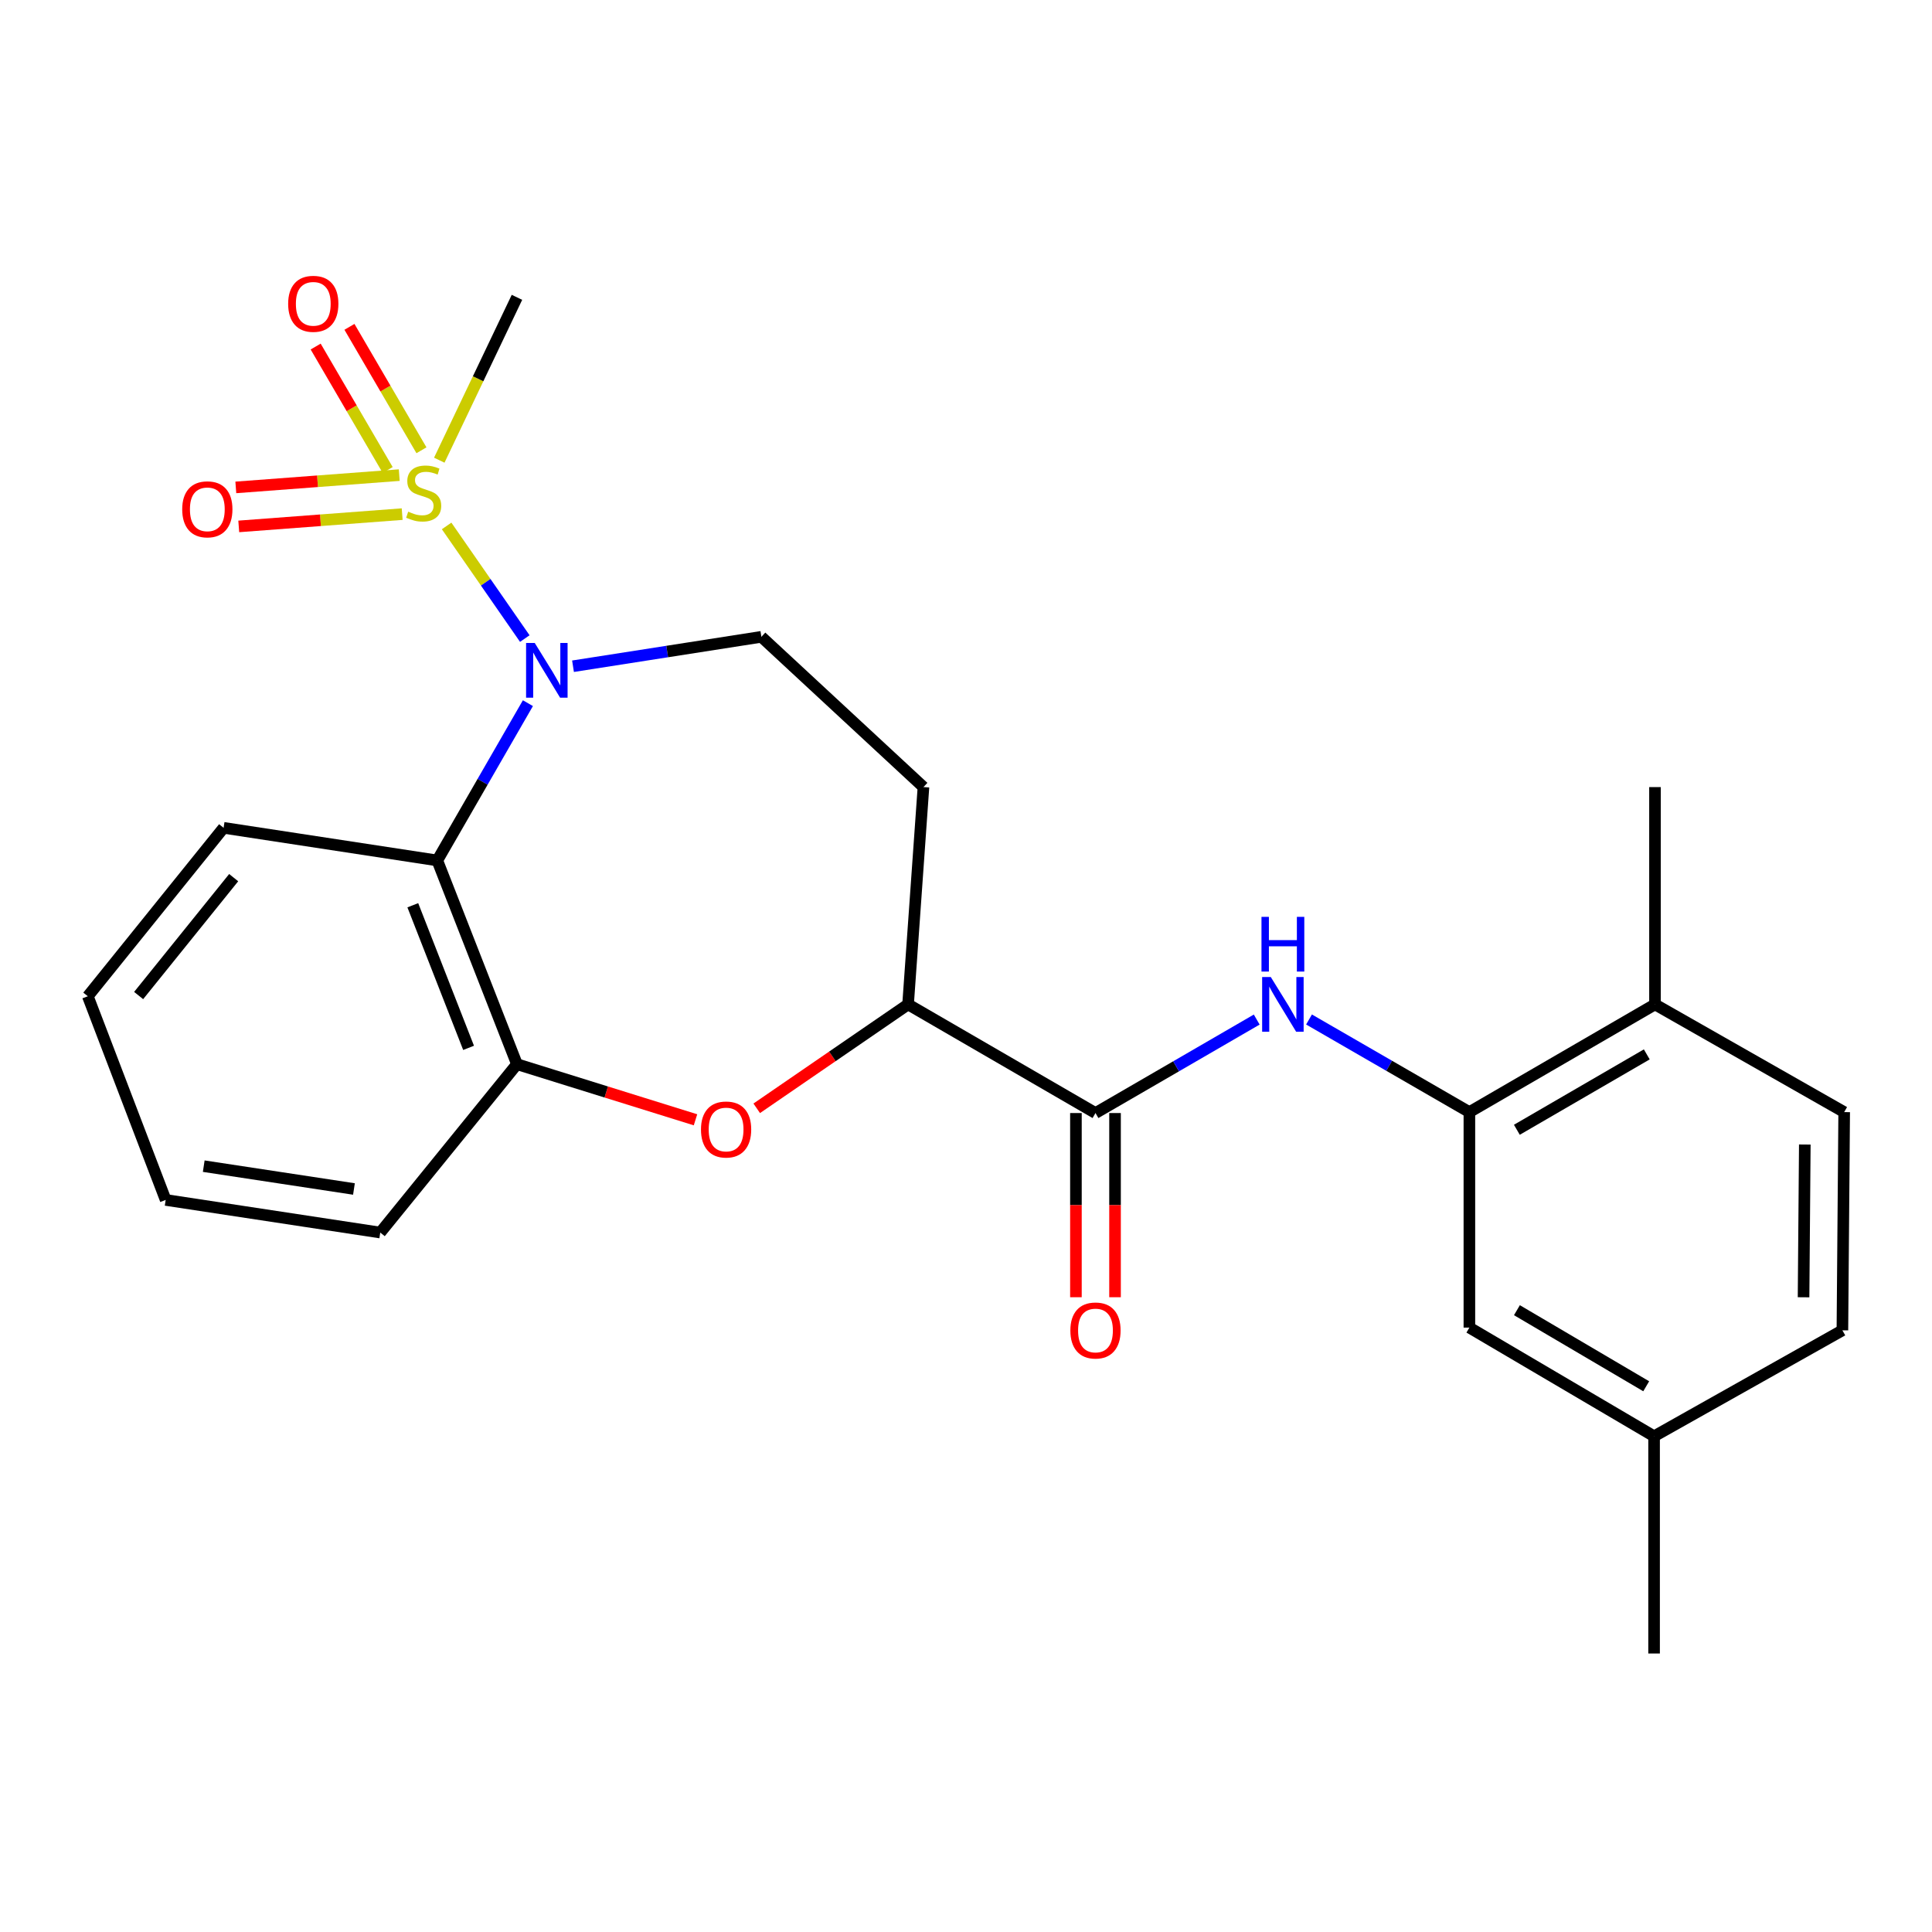 <?xml version='1.0' encoding='iso-8859-1'?>
<svg version='1.1' baseProfile='full'
              xmlns='http://www.w3.org/2000/svg'
                      xmlns:rdkit='http://www.rdkit.org/xml'
                      xmlns:xlink='http://www.w3.org/1999/xlink'
                  xml:space='preserve'
width='1000px' height='1000px' viewBox='0 0 1000 1000'>
<!-- END OF HEADER -->
<rect style='opacity:1.0;fill:#FFFFFF;stroke:none' width='1000' height='1000' x='0' y='0'> </rect>
<path class='bond-0' d='M 231.169,272.226 L 251.401,301.375' style='fill:none;fill-rule:evenodd;stroke:#CCCC00;stroke-width:6px;stroke-linecap:butt;stroke-linejoin:miter;stroke-opacity:1' />
<path class='bond-0' d='M 251.401,301.375 L 271.634,330.524' style='fill:none;fill-rule:evenodd;stroke:#0000FF;stroke-width:6px;stroke-linecap:butt;stroke-linejoin:miter;stroke-opacity:1' />
<path class='bond-9' d='M 206.648,245.919 L 164.355,249.1' style='fill:none;fill-rule:evenodd;stroke:#CCCC00;stroke-width:6px;stroke-linecap:butt;stroke-linejoin:miter;stroke-opacity:1' />
<path class='bond-9' d='M 164.355,249.1 L 122.061,252.281' style='fill:none;fill-rule:evenodd;stroke:#FF0000;stroke-width:6px;stroke-linecap:butt;stroke-linejoin:miter;stroke-opacity:1' />
<path class='bond-9' d='M 208.166,266.106 L 165.873,269.287' style='fill:none;fill-rule:evenodd;stroke:#CCCC00;stroke-width:6px;stroke-linecap:butt;stroke-linejoin:miter;stroke-opacity:1' />
<path class='bond-9' d='M 165.873,269.287 L 123.58,272.468' style='fill:none;fill-rule:evenodd;stroke:#FF0000;stroke-width:6px;stroke-linecap:butt;stroke-linejoin:miter;stroke-opacity:1' />
<path class='bond-10' d='M 218.145,233.062 L 199.509,201.118' style='fill:none;fill-rule:evenodd;stroke:#CCCC00;stroke-width:6px;stroke-linecap:butt;stroke-linejoin:miter;stroke-opacity:1' />
<path class='bond-10' d='M 199.509,201.118 L 180.872,169.174' style='fill:none;fill-rule:evenodd;stroke:#FF0000;stroke-width:6px;stroke-linecap:butt;stroke-linejoin:miter;stroke-opacity:1' />
<path class='bond-10' d='M 200.66,243.264 L 182.023,211.32' style='fill:none;fill-rule:evenodd;stroke:#CCCC00;stroke-width:6px;stroke-linecap:butt;stroke-linejoin:miter;stroke-opacity:1' />
<path class='bond-10' d='M 182.023,211.32 L 163.386,179.376' style='fill:none;fill-rule:evenodd;stroke:#FF0000;stroke-width:6px;stroke-linecap:butt;stroke-linejoin:miter;stroke-opacity:1' />
<path class='bond-16' d='M 227.367,238.194 L 247.472,196.046' style='fill:none;fill-rule:evenodd;stroke:#CCCC00;stroke-width:6px;stroke-linecap:butt;stroke-linejoin:miter;stroke-opacity:1' />
<path class='bond-16' d='M 247.472,196.046 L 267.576,153.898' style='fill:none;fill-rule:evenodd;stroke:#000000;stroke-width:6px;stroke-linecap:butt;stroke-linejoin:miter;stroke-opacity:1' />
<path class='bond-1' d='M 273.245,363.958 L 249.79,404.662' style='fill:none;fill-rule:evenodd;stroke:#0000FF;stroke-width:6px;stroke-linecap:butt;stroke-linejoin:miter;stroke-opacity:1' />
<path class='bond-1' d='M 249.79,404.662 L 226.335,445.367' style='fill:none;fill-rule:evenodd;stroke:#000000;stroke-width:6px;stroke-linecap:butt;stroke-linejoin:miter;stroke-opacity:1' />
<path class='bond-8' d='M 296.59,344.842 L 345.34,337.229' style='fill:none;fill-rule:evenodd;stroke:#0000FF;stroke-width:6px;stroke-linecap:butt;stroke-linejoin:miter;stroke-opacity:1' />
<path class='bond-8' d='M 345.34,337.229 L 394.09,329.616' style='fill:none;fill-rule:evenodd;stroke:#000000;stroke-width:6px;stroke-linecap:butt;stroke-linejoin:miter;stroke-opacity:1' />
<path class='bond-5' d='M 226.335,445.367 L 267.576,550.815' style='fill:none;fill-rule:evenodd;stroke:#000000;stroke-width:6px;stroke-linecap:butt;stroke-linejoin:miter;stroke-opacity:1' />
<path class='bond-5' d='M 213.668,468.558 L 242.537,542.372' style='fill:none;fill-rule:evenodd;stroke:#000000;stroke-width:6px;stroke-linecap:butt;stroke-linejoin:miter;stroke-opacity:1' />
<path class='bond-19' d='M 226.335,445.367 L 115.735,428.485' style='fill:none;fill-rule:evenodd;stroke:#000000;stroke-width:6px;stroke-linecap:butt;stroke-linejoin:miter;stroke-opacity:1' />
<path class='bond-2' d='M 359.991,579.61 L 313.784,565.213' style='fill:none;fill-rule:evenodd;stroke:#FF0000;stroke-width:6px;stroke-linecap:butt;stroke-linejoin:miter;stroke-opacity:1' />
<path class='bond-2' d='M 313.784,565.213 L 267.576,550.815' style='fill:none;fill-rule:evenodd;stroke:#000000;stroke-width:6px;stroke-linecap:butt;stroke-linejoin:miter;stroke-opacity:1' />
<path class='bond-25' d='M 391.682,573.658 L 430.849,546.767' style='fill:none;fill-rule:evenodd;stroke:#FF0000;stroke-width:6px;stroke-linecap:butt;stroke-linejoin:miter;stroke-opacity:1' />
<path class='bond-25' d='M 430.849,546.767 L 470.016,519.876' style='fill:none;fill-rule:evenodd;stroke:#000000;stroke-width:6px;stroke-linecap:butt;stroke-linejoin:miter;stroke-opacity:1' />
<path class='bond-3' d='M 567.019,576.109 L 470.016,519.876' style='fill:none;fill-rule:evenodd;stroke:#000000;stroke-width:6px;stroke-linecap:butt;stroke-linejoin:miter;stroke-opacity:1' />
<path class='bond-4' d='M 567.019,576.109 L 608.749,551.918' style='fill:none;fill-rule:evenodd;stroke:#000000;stroke-width:6px;stroke-linecap:butt;stroke-linejoin:miter;stroke-opacity:1' />
<path class='bond-4' d='M 608.749,551.918 L 650.478,527.727' style='fill:none;fill-rule:evenodd;stroke:#0000FF;stroke-width:6px;stroke-linecap:butt;stroke-linejoin:miter;stroke-opacity:1' />
<path class='bond-14' d='M 556.897,576.109 L 556.897,623.777' style='fill:none;fill-rule:evenodd;stroke:#000000;stroke-width:6px;stroke-linecap:butt;stroke-linejoin:miter;stroke-opacity:1' />
<path class='bond-14' d='M 556.897,623.777 L 556.897,671.444' style='fill:none;fill-rule:evenodd;stroke:#FF0000;stroke-width:6px;stroke-linecap:butt;stroke-linejoin:miter;stroke-opacity:1' />
<path class='bond-14' d='M 577.141,576.109 L 577.141,623.777' style='fill:none;fill-rule:evenodd;stroke:#000000;stroke-width:6px;stroke-linecap:butt;stroke-linejoin:miter;stroke-opacity:1' />
<path class='bond-14' d='M 577.141,623.777 L 577.141,671.444' style='fill:none;fill-rule:evenodd;stroke:#FF0000;stroke-width:6px;stroke-linecap:butt;stroke-linejoin:miter;stroke-opacity:1' />
<path class='bond-6' d='M 677.548,527.688 L 719.05,551.657' style='fill:none;fill-rule:evenodd;stroke:#0000FF;stroke-width:6px;stroke-linecap:butt;stroke-linejoin:miter;stroke-opacity:1' />
<path class='bond-6' d='M 719.05,551.657 L 760.552,575.626' style='fill:none;fill-rule:evenodd;stroke:#000000;stroke-width:6px;stroke-linecap:butt;stroke-linejoin:miter;stroke-opacity:1' />
<path class='bond-20' d='M 267.576,550.815 L 196.823,637.966' style='fill:none;fill-rule:evenodd;stroke:#000000;stroke-width:6px;stroke-linecap:butt;stroke-linejoin:miter;stroke-opacity:1' />
<path class='bond-12' d='M 760.552,575.626 L 856.621,519.876' style='fill:none;fill-rule:evenodd;stroke:#000000;stroke-width:6px;stroke-linecap:butt;stroke-linejoin:miter;stroke-opacity:1' />
<path class='bond-12' d='M 785.123,584.772 L 852.371,545.748' style='fill:none;fill-rule:evenodd;stroke:#000000;stroke-width:6px;stroke-linecap:butt;stroke-linejoin:miter;stroke-opacity:1' />
<path class='bond-13' d='M 760.552,575.626 L 760.552,687.159' style='fill:none;fill-rule:evenodd;stroke:#000000;stroke-width:6px;stroke-linecap:butt;stroke-linejoin:miter;stroke-opacity:1' />
<path class='bond-7' d='M 470.016,519.876 L 477.979,407.398' style='fill:none;fill-rule:evenodd;stroke:#000000;stroke-width:6px;stroke-linecap:butt;stroke-linejoin:miter;stroke-opacity:1' />
<path class='bond-11' d='M 394.09,329.616 L 477.979,407.398' style='fill:none;fill-rule:evenodd;stroke:#000000;stroke-width:6px;stroke-linecap:butt;stroke-linejoin:miter;stroke-opacity:1' />
<path class='bond-15' d='M 856.621,519.876 L 954.545,575.626' style='fill:none;fill-rule:evenodd;stroke:#000000;stroke-width:6px;stroke-linecap:butt;stroke-linejoin:miter;stroke-opacity:1' />
<path class='bond-21' d='M 856.621,519.876 L 856.621,407.398' style='fill:none;fill-rule:evenodd;stroke:#000000;stroke-width:6px;stroke-linecap:butt;stroke-linejoin:miter;stroke-opacity:1' />
<path class='bond-17' d='M 760.552,687.159 L 856.148,743.415' style='fill:none;fill-rule:evenodd;stroke:#000000;stroke-width:6px;stroke-linecap:butt;stroke-linejoin:miter;stroke-opacity:1' />
<path class='bond-17' d='M 785.158,678.15 L 852.076,717.529' style='fill:none;fill-rule:evenodd;stroke:#000000;stroke-width:6px;stroke-linecap:butt;stroke-linejoin:miter;stroke-opacity:1' />
<path class='bond-27' d='M 954.545,575.626 L 953.623,688.576' style='fill:none;fill-rule:evenodd;stroke:#000000;stroke-width:6px;stroke-linecap:butt;stroke-linejoin:miter;stroke-opacity:1' />
<path class='bond-27' d='M 934.164,592.403 L 933.518,671.468' style='fill:none;fill-rule:evenodd;stroke:#000000;stroke-width:6px;stroke-linecap:butt;stroke-linejoin:miter;stroke-opacity:1' />
<path class='bond-18' d='M 856.148,743.415 L 953.623,688.576' style='fill:none;fill-rule:evenodd;stroke:#000000;stroke-width:6px;stroke-linecap:butt;stroke-linejoin:miter;stroke-opacity:1' />
<path class='bond-22' d='M 856.148,743.415 L 856.148,855.848' style='fill:none;fill-rule:evenodd;stroke:#000000;stroke-width:6px;stroke-linecap:butt;stroke-linejoin:miter;stroke-opacity:1' />
<path class='bond-23' d='M 115.735,428.485 L 45.455,515.658' style='fill:none;fill-rule:evenodd;stroke:#000000;stroke-width:6px;stroke-linecap:butt;stroke-linejoin:miter;stroke-opacity:1' />
<path class='bond-23' d='M 120.953,454.267 L 71.757,515.288' style='fill:none;fill-rule:evenodd;stroke:#000000;stroke-width:6px;stroke-linecap:butt;stroke-linejoin:miter;stroke-opacity:1' />
<path class='bond-26' d='M 196.823,637.966 L 85.751,621.085' style='fill:none;fill-rule:evenodd;stroke:#000000;stroke-width:6px;stroke-linecap:butt;stroke-linejoin:miter;stroke-opacity:1' />
<path class='bond-26' d='M 183.205,615.419 L 105.454,603.603' style='fill:none;fill-rule:evenodd;stroke:#000000;stroke-width:6px;stroke-linecap:butt;stroke-linejoin:miter;stroke-opacity:1' />
<path class='bond-24' d='M 45.455,515.658 L 85.751,621.085' style='fill:none;fill-rule:evenodd;stroke:#000000;stroke-width:6px;stroke-linecap:butt;stroke-linejoin:miter;stroke-opacity:1' />
<path  class='atom-0' d='M 211.294 264.838
Q 211.614 264.958, 212.934 265.518
Q 214.254 266.078, 215.694 266.438
Q 217.174 266.758, 218.614 266.758
Q 221.294 266.758, 222.854 265.478
Q 224.414 264.158, 224.414 261.878
Q 224.414 260.318, 223.614 259.358
Q 222.854 258.398, 221.654 257.878
Q 220.454 257.358, 218.454 256.758
Q 215.934 255.998, 214.414 255.278
Q 212.934 254.558, 211.854 253.038
Q 210.814 251.518, 210.814 248.958
Q 210.814 245.398, 213.214 243.198
Q 215.654 240.998, 220.454 240.998
Q 223.734 240.998, 227.454 242.558
L 226.534 245.638
Q 223.134 244.238, 220.574 244.238
Q 217.814 244.238, 216.294 245.398
Q 214.774 246.518, 214.814 248.478
Q 214.814 249.998, 215.574 250.918
Q 216.374 251.838, 217.494 252.358
Q 218.654 252.878, 220.574 253.478
Q 223.134 254.278, 224.654 255.078
Q 226.174 255.878, 227.254 257.518
Q 228.374 259.118, 228.374 261.878
Q 228.374 265.798, 225.734 267.918
Q 223.134 269.998, 218.774 269.998
Q 216.254 269.998, 214.334 269.438
Q 212.454 268.918, 210.214 267.998
L 211.294 264.838
' fill='#CCCC00'/>
<path  class='atom-1' d='M 276.78 332.798
L 286.06 347.798
Q 286.98 349.278, 288.46 351.958
Q 289.94 354.638, 290.02 354.798
L 290.02 332.798
L 293.78 332.798
L 293.78 361.118
L 289.9 361.118
L 279.94 344.718
Q 278.78 342.798, 277.54 340.598
Q 276.34 338.398, 275.98 337.718
L 275.98 361.118
L 272.3 361.118
L 272.3 332.798
L 276.78 332.798
' fill='#0000FF'/>
<path  class='atom-3' d='M 362.826 584.624
Q 362.826 577.824, 366.186 574.024
Q 369.546 570.224, 375.826 570.224
Q 382.106 570.224, 385.466 574.024
Q 388.826 577.824, 388.826 584.624
Q 388.826 591.504, 385.426 595.424
Q 382.026 599.304, 375.826 599.304
Q 369.586 599.304, 366.186 595.424
Q 362.826 591.544, 362.826 584.624
M 375.826 596.104
Q 380.146 596.104, 382.466 593.224
Q 384.826 590.304, 384.826 584.624
Q 384.826 579.064, 382.466 576.264
Q 380.146 573.424, 375.826 573.424
Q 371.506 573.424, 369.146 576.224
Q 366.826 579.024, 366.826 584.624
Q 366.826 590.344, 369.146 593.224
Q 371.506 596.104, 375.826 596.104
' fill='#FF0000'/>
<path  class='atom-5' d='M 657.761 505.716
L 667.041 520.716
Q 667.961 522.196, 669.441 524.876
Q 670.921 527.556, 671.001 527.716
L 671.001 505.716
L 674.761 505.716
L 674.761 534.036
L 670.881 534.036
L 660.921 517.636
Q 659.761 515.716, 658.521 513.516
Q 657.321 511.316, 656.961 510.636
L 656.961 534.036
L 653.281 534.036
L 653.281 505.716
L 657.761 505.716
' fill='#0000FF'/>
<path  class='atom-5' d='M 652.941 474.564
L 656.781 474.564
L 656.781 486.604
L 671.261 486.604
L 671.261 474.564
L 675.101 474.564
L 675.101 502.884
L 671.261 502.884
L 671.261 489.804
L 656.781 489.804
L 656.781 502.884
L 652.941 502.884
L 652.941 474.564
' fill='#0000FF'/>
<path  class='atom-10' d='M 94.311 263.622
Q 94.311 256.822, 97.671 253.022
Q 101.031 249.222, 107.311 249.222
Q 113.591 249.222, 116.951 253.022
Q 120.311 256.822, 120.311 263.622
Q 120.311 270.502, 116.911 274.422
Q 113.511 278.302, 107.311 278.302
Q 101.071 278.302, 97.671 274.422
Q 94.311 270.542, 94.311 263.622
M 107.311 275.102
Q 111.631 275.102, 113.951 272.222
Q 116.311 269.302, 116.311 263.622
Q 116.311 258.062, 113.951 255.262
Q 111.631 252.422, 107.311 252.422
Q 102.991 252.422, 100.631 255.222
Q 98.311 258.022, 98.311 263.622
Q 98.311 269.342, 100.631 272.222
Q 102.991 275.102, 107.311 275.102
' fill='#FF0000'/>
<path  class='atom-11' d='M 149.15 157.251
Q 149.15 150.451, 152.51 146.651
Q 155.87 142.851, 162.15 142.851
Q 168.43 142.851, 171.79 146.651
Q 175.15 150.451, 175.15 157.251
Q 175.15 164.131, 171.75 168.051
Q 168.35 171.931, 162.15 171.931
Q 155.91 171.931, 152.51 168.051
Q 149.15 164.171, 149.15 157.251
M 162.15 168.731
Q 166.47 168.731, 168.79 165.851
Q 171.15 162.931, 171.15 157.251
Q 171.15 151.691, 168.79 148.891
Q 166.47 146.051, 162.15 146.051
Q 157.83 146.051, 155.47 148.851
Q 153.15 151.651, 153.15 157.251
Q 153.15 162.971, 155.47 165.851
Q 157.83 168.731, 162.15 168.731
' fill='#FF0000'/>
<path  class='atom-15' d='M 554.019 688.656
Q 554.019 681.856, 557.379 678.056
Q 560.739 674.256, 567.019 674.256
Q 573.299 674.256, 576.659 678.056
Q 580.019 681.856, 580.019 688.656
Q 580.019 695.536, 576.619 699.456
Q 573.219 703.336, 567.019 703.336
Q 560.779 703.336, 557.379 699.456
Q 554.019 695.576, 554.019 688.656
M 567.019 700.136
Q 571.339 700.136, 573.659 697.256
Q 576.019 694.336, 576.019 688.656
Q 576.019 683.096, 573.659 680.296
Q 571.339 677.456, 567.019 677.456
Q 562.699 677.456, 560.339 680.256
Q 558.019 683.056, 558.019 688.656
Q 558.019 694.376, 560.339 697.256
Q 562.699 700.136, 567.019 700.136
' fill='#FF0000'/>
</svg>
